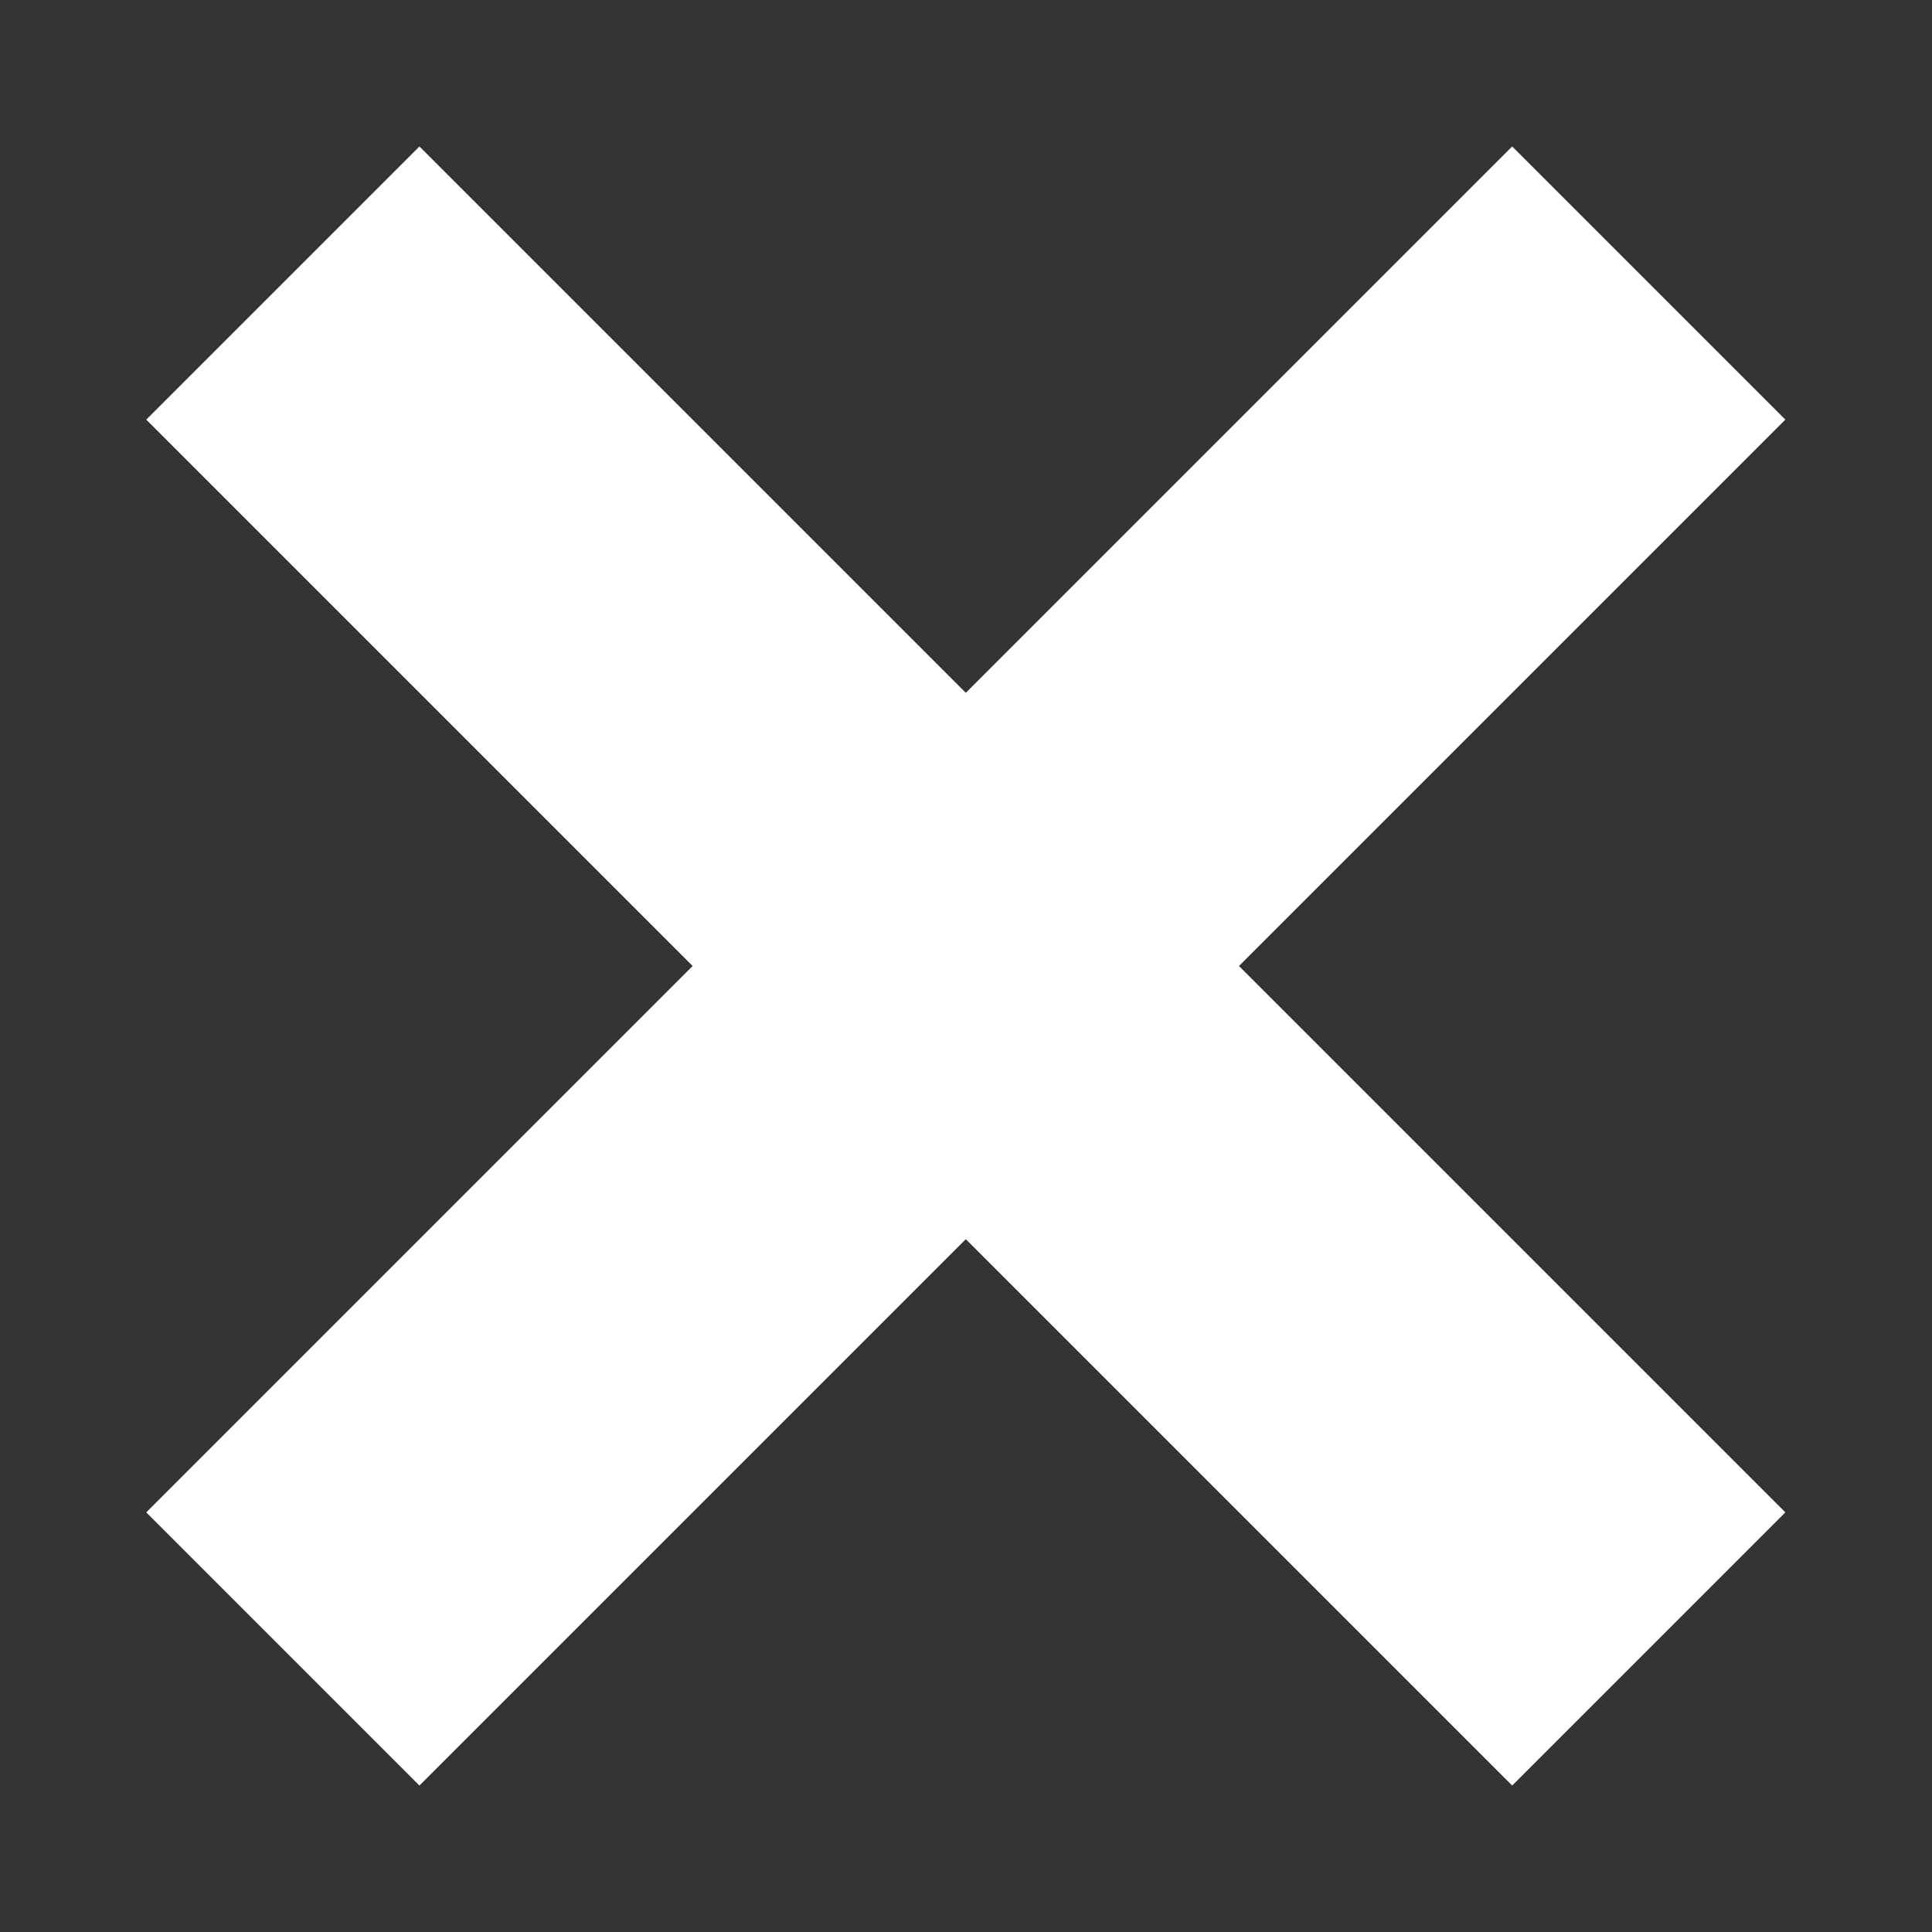 <?xml version="1.0" encoding="utf-8"?>
<!-- Generator: Adobe Illustrator 24.3.0, SVG Export Plug-In . SVG Version: 6.00 Build 0)  -->
<svg version="1.1" id="Ebene_1" xmlns="http://www.w3.org/2000/svg" xmlns:xlink="http://www.w3.org/1999/xlink" x="0px" y="0px"
	 viewBox="0 0 40 40" style="enable-background:new 0 0 40 40;" xml:space="preserve">
<rect x="0" y="0" width="40" height="40" fill="#333333" stroke="none"/>
<style type="text/css">
	.st0{fill:#FFFFFF;}
</style>
<rect x="16" y="0" transform="matrix(0.707 -0.707 0.707 0.707 -8.284 20)" class="st0" width="8" height="40"/>
<rect x="0" y="16" transform="matrix(0.707 -0.707 0.707 0.707 -8.284 20)" class="st0" width="40" height="8"/>
</svg>
